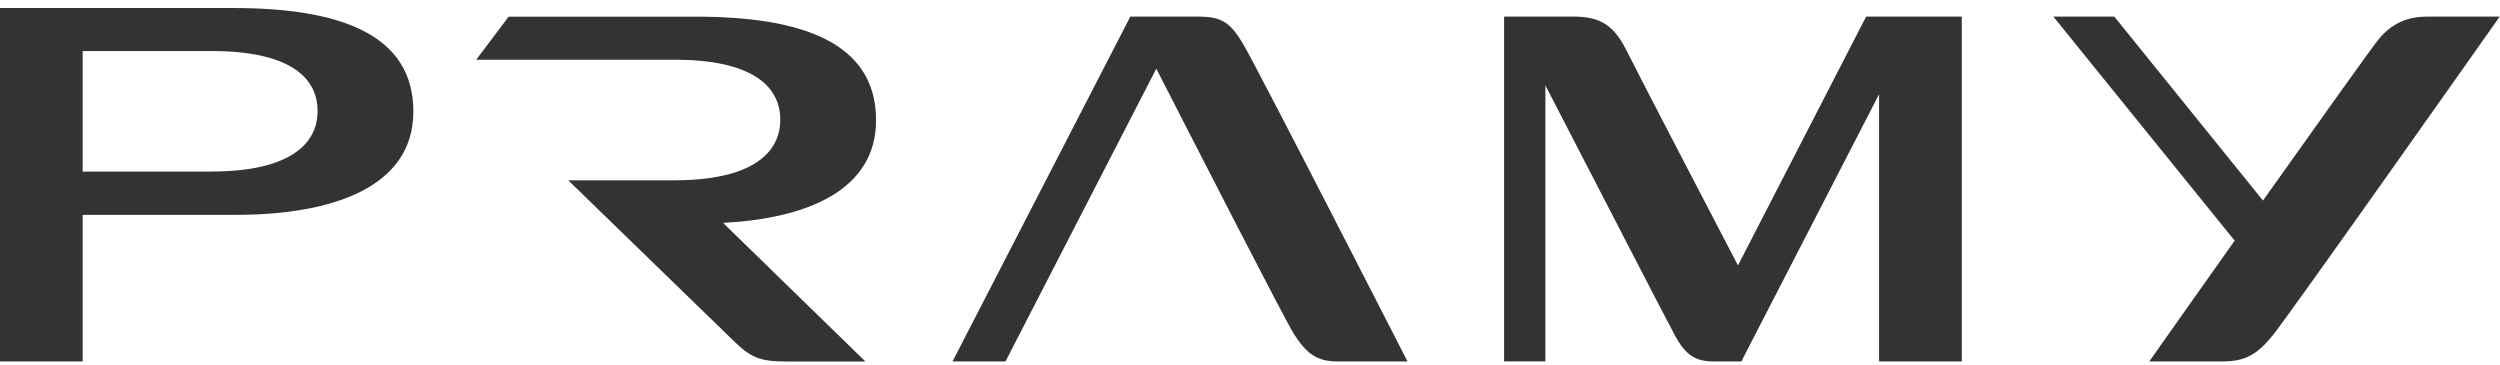 <svg xmlns="http://www.w3.org/2000/svg" fill="none" viewBox="0 0 288 42" height="42" width="288">
<path fill="#333333" d="M26.843 0.923H0V41.641H9.523V24.75H27.195C37.959 24.75 47.619 21.74 47.619 12.842C47.619 3.945 39.153 0.923 26.843 0.923ZM24.341 19.765H9.523V5.882H24.43C33.087 5.882 36.586 8.767 36.586 12.78C36.586 16.793 33.069 19.758 24.341 19.758V19.765Z"></path>
<path fill="#333333" d="M100.921 13.838C100.921 4.94 92.467 1.918 80.138 1.918H58.597L54.86 6.878H77.732C86.383 6.878 89.888 9.775 89.888 13.781C89.888 17.788 86.383 20.773 77.643 20.773H65.463C65.463 20.773 82.401 37.207 84.407 39.163C86.407 41.138 87.452 41.646 90.562 41.646H99.697L83.297 25.676C92.897 25.174 100.921 21.958 100.921 13.85V13.838Z"></path>
<path fill="#333333" d="M143.152 4.969C141.767 2.687 140.794 1.915 138.149 1.915H130.149C130.149 1.915 130.161 1.94 130.185 1.965L109.731 41.637H115.832L133.206 7.91C138.299 17.848 148.03 36.859 149.081 38.508C150.52 40.74 151.708 41.637 154.06 41.637H162.144C162.144 41.637 144.567 7.276 143.152 4.969Z"></path>
<path fill="#333333" d="M279.6 1.915C277.14 1.915 275.439 2.824 274.036 4.499C273.343 5.32 267.009 14.23 260.692 23.102L243.569 1.915H236.548L257.432 27.723C252.119 35.216 247.599 41.637 247.599 41.637H256.101C258.764 41.637 260.137 40.715 261.856 38.583C263.606 36.464 287.964 1.915 287.964 1.915H279.6Z"></path>
<path fill="#333333" d="M216.475 1.915H214.977L200.212 30.576C200.212 30.576 188.994 9.07 187.412 5.897C185.848 2.705 184.14 1.909 181.209 1.909H173.274V41.631H178.027V9.835C183.382 20.187 192.164 37.21 192.976 38.69C194.152 40.828 195.233 41.643 197.46 41.643H200.6L216.469 10.857V41.643H225.998V1.915H216.469H216.475Z"></path>
</svg>

